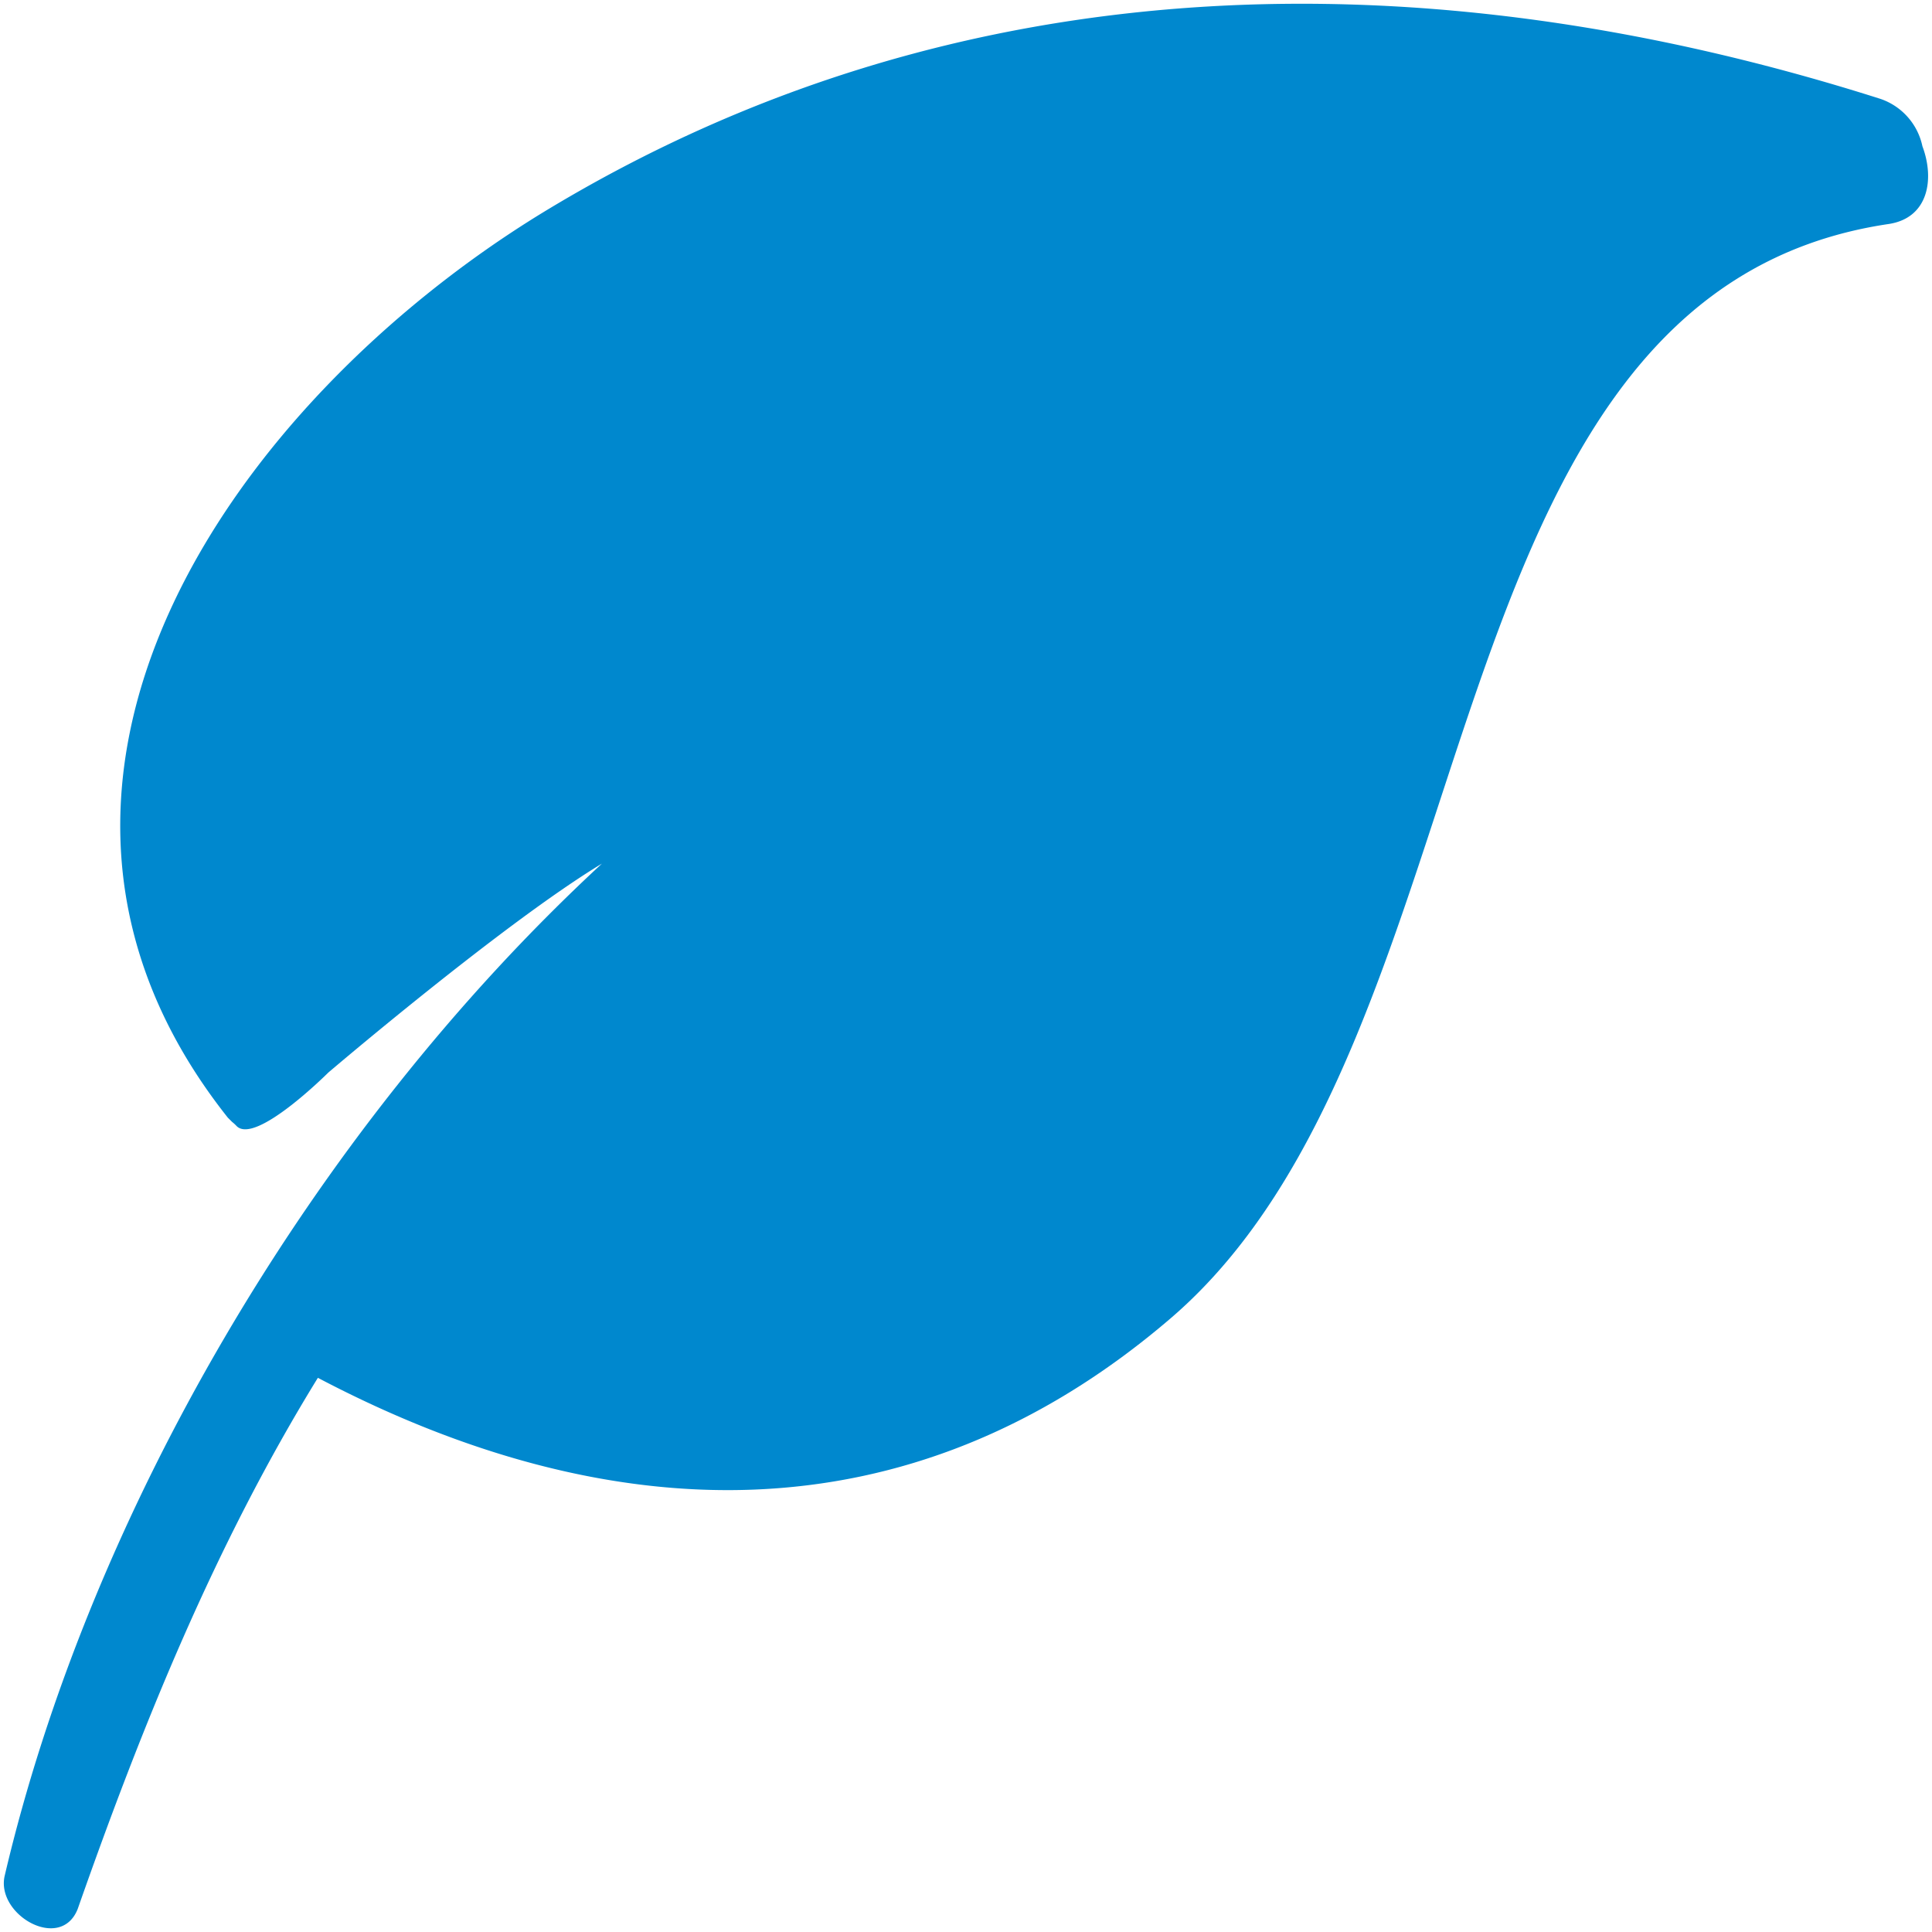 <svg viewBox="0 0 500 500"><path d="M497.518,37.842a16.55,16.55,0,0,0-10.857-12.251C369.924-11.562,247.709-10.466,140.036,55.273,60.552,104.079-9.669,202.688,58.958,289.244l1.096,1.096a10.906,10.906,0,0,1,1.096.996c4.781,5.279,23.805-13.745,23.805-13.745s45.42-38.746,70.819-54.085c-76.198,70.52-132.972,169.726-154.587,262.06-2.191,10.06,14.542,19.622,18.925,8.466,16.734-47.711,35.658-94.425,62.153-137.454C156.87,395.821,234.761,399.606,302.89,341.238c85.461-73.209,63.747-265.247,185.962-283.276,10.259-1.594,11.853-11.654,8.666-20.12Z" fill="#0088ce"/></svg>